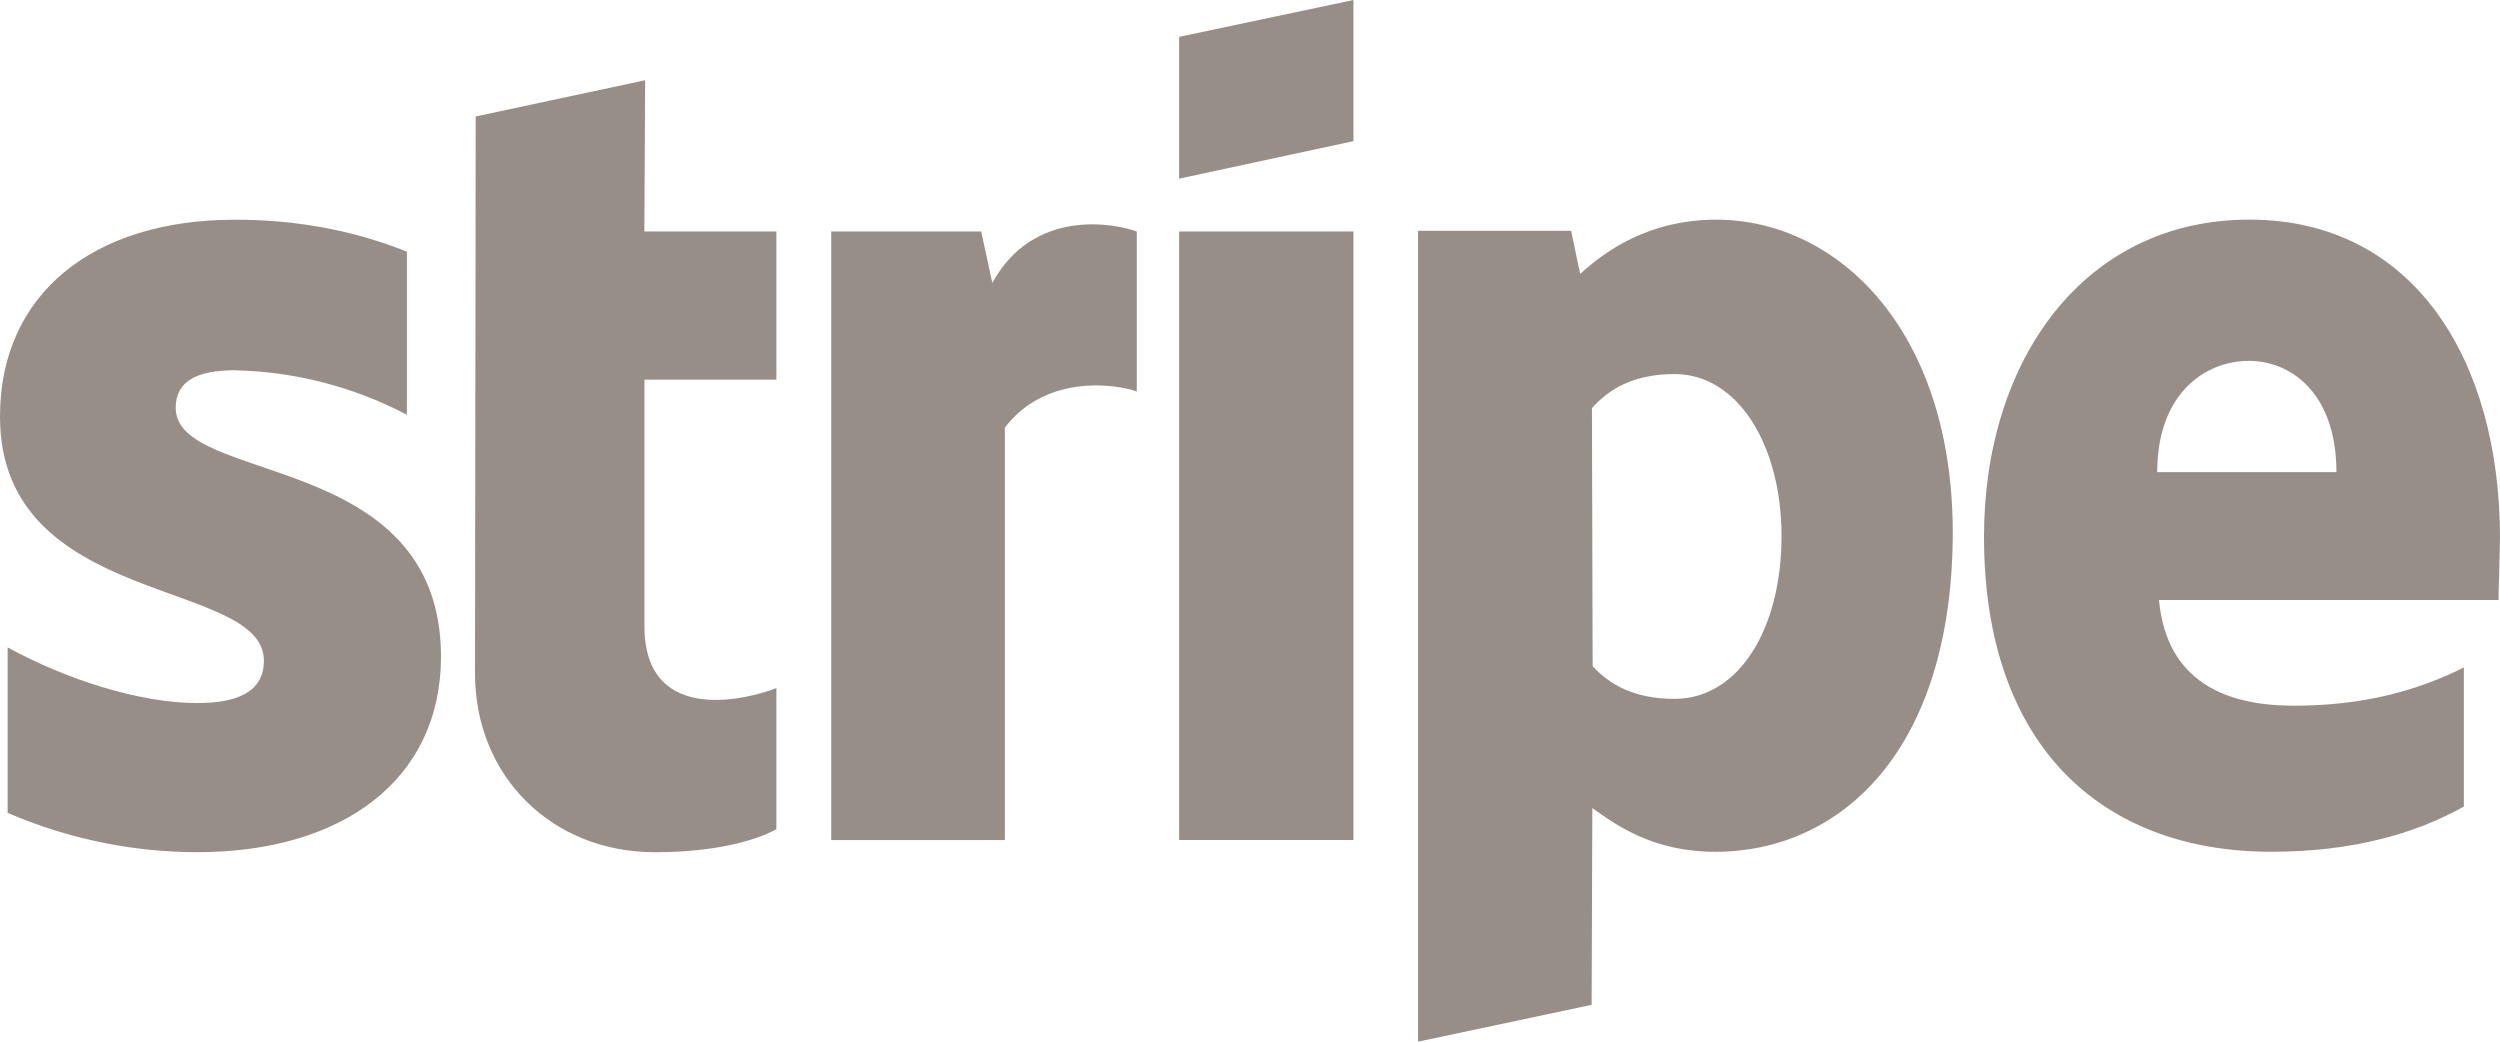 <svg width="72" height="30" viewBox="0 0 72 30" fill="none" xmlns="http://www.w3.org/2000/svg">
<path fill-rule="evenodd" clip-rule="evenodd" d="M72 15.499C72 10.372 69.52 6.325 64.779 6.325C60.02 6.325 57.139 10.371 57.139 15.458C57.139 21.487 60.539 24.531 65.418 24.531C67.799 24.531 69.599 23.99 70.959 23.229V19.223C69.599 19.904 68.039 20.324 66.059 20.324C64.119 20.324 62.399 19.643 62.179 17.28H71.957C71.957 17.019 71.997 15.979 71.997 15.498L72 15.499ZM62.128 13.597C62.128 11.334 63.508 10.393 64.769 10.393C65.988 10.393 67.289 11.334 67.289 13.597H62.128ZM49.429 6.327C47.469 6.327 46.21 7.248 45.509 7.889L45.248 6.647H40.839V30L45.839 28.939L45.859 23.271C46.58 23.792 47.639 24.532 49.4 24.532C52.98 24.532 56.24 21.657 56.24 15.299C56.22 9.491 52.92 6.326 49.419 6.326L49.429 6.327ZM48.228 20.127C47.048 20.127 46.349 19.706 45.868 19.186L45.848 11.754C46.368 11.173 47.088 10.773 48.228 10.773C50.048 10.773 51.308 12.816 51.308 15.44C51.308 18.123 50.068 20.127 48.228 20.127ZM33.96 5.145L38.98 4.065V0L33.96 1.061V5.145ZM33.96 6.667H38.98V24.192H33.96V6.667ZM28.579 8.148L28.259 6.667H23.939V24.193H28.939V12.315C30.118 10.773 32.118 11.054 32.739 11.274V6.668C32.099 6.428 29.759 5.987 28.578 8.149L28.579 8.148ZM18.58 2.311L13.7 3.354L13.68 19.396C13.68 22.36 15.9 24.544 18.86 24.544C20.5 24.544 21.699 24.243 22.36 23.881V19.816C21.72 20.077 18.56 20.997 18.56 18.033V10.934H22.36V6.667H18.558L18.58 2.311ZM5.06 11.745C5.06 10.963 5.7 10.664 6.76 10.664C8.49 10.701 10.187 11.14 11.719 11.945V7.248C10.059 6.586 8.419 6.328 6.76 6.328C2.7 6.328 0 8.451 0 11.996C0 17.523 7.6 16.642 7.6 19.026C7.6 19.947 6.8 20.248 5.68 20.248C4.02 20.248 1.9 19.566 0.22 18.645V23.41C2.08 24.212 3.961 24.543 5.68 24.543C9.841 24.543 12.701 22.48 12.701 18.895C12.681 12.927 5.06 13.988 5.06 11.745Z" fill="#6D6156" fill-opacity="0.71"/>
</svg>
